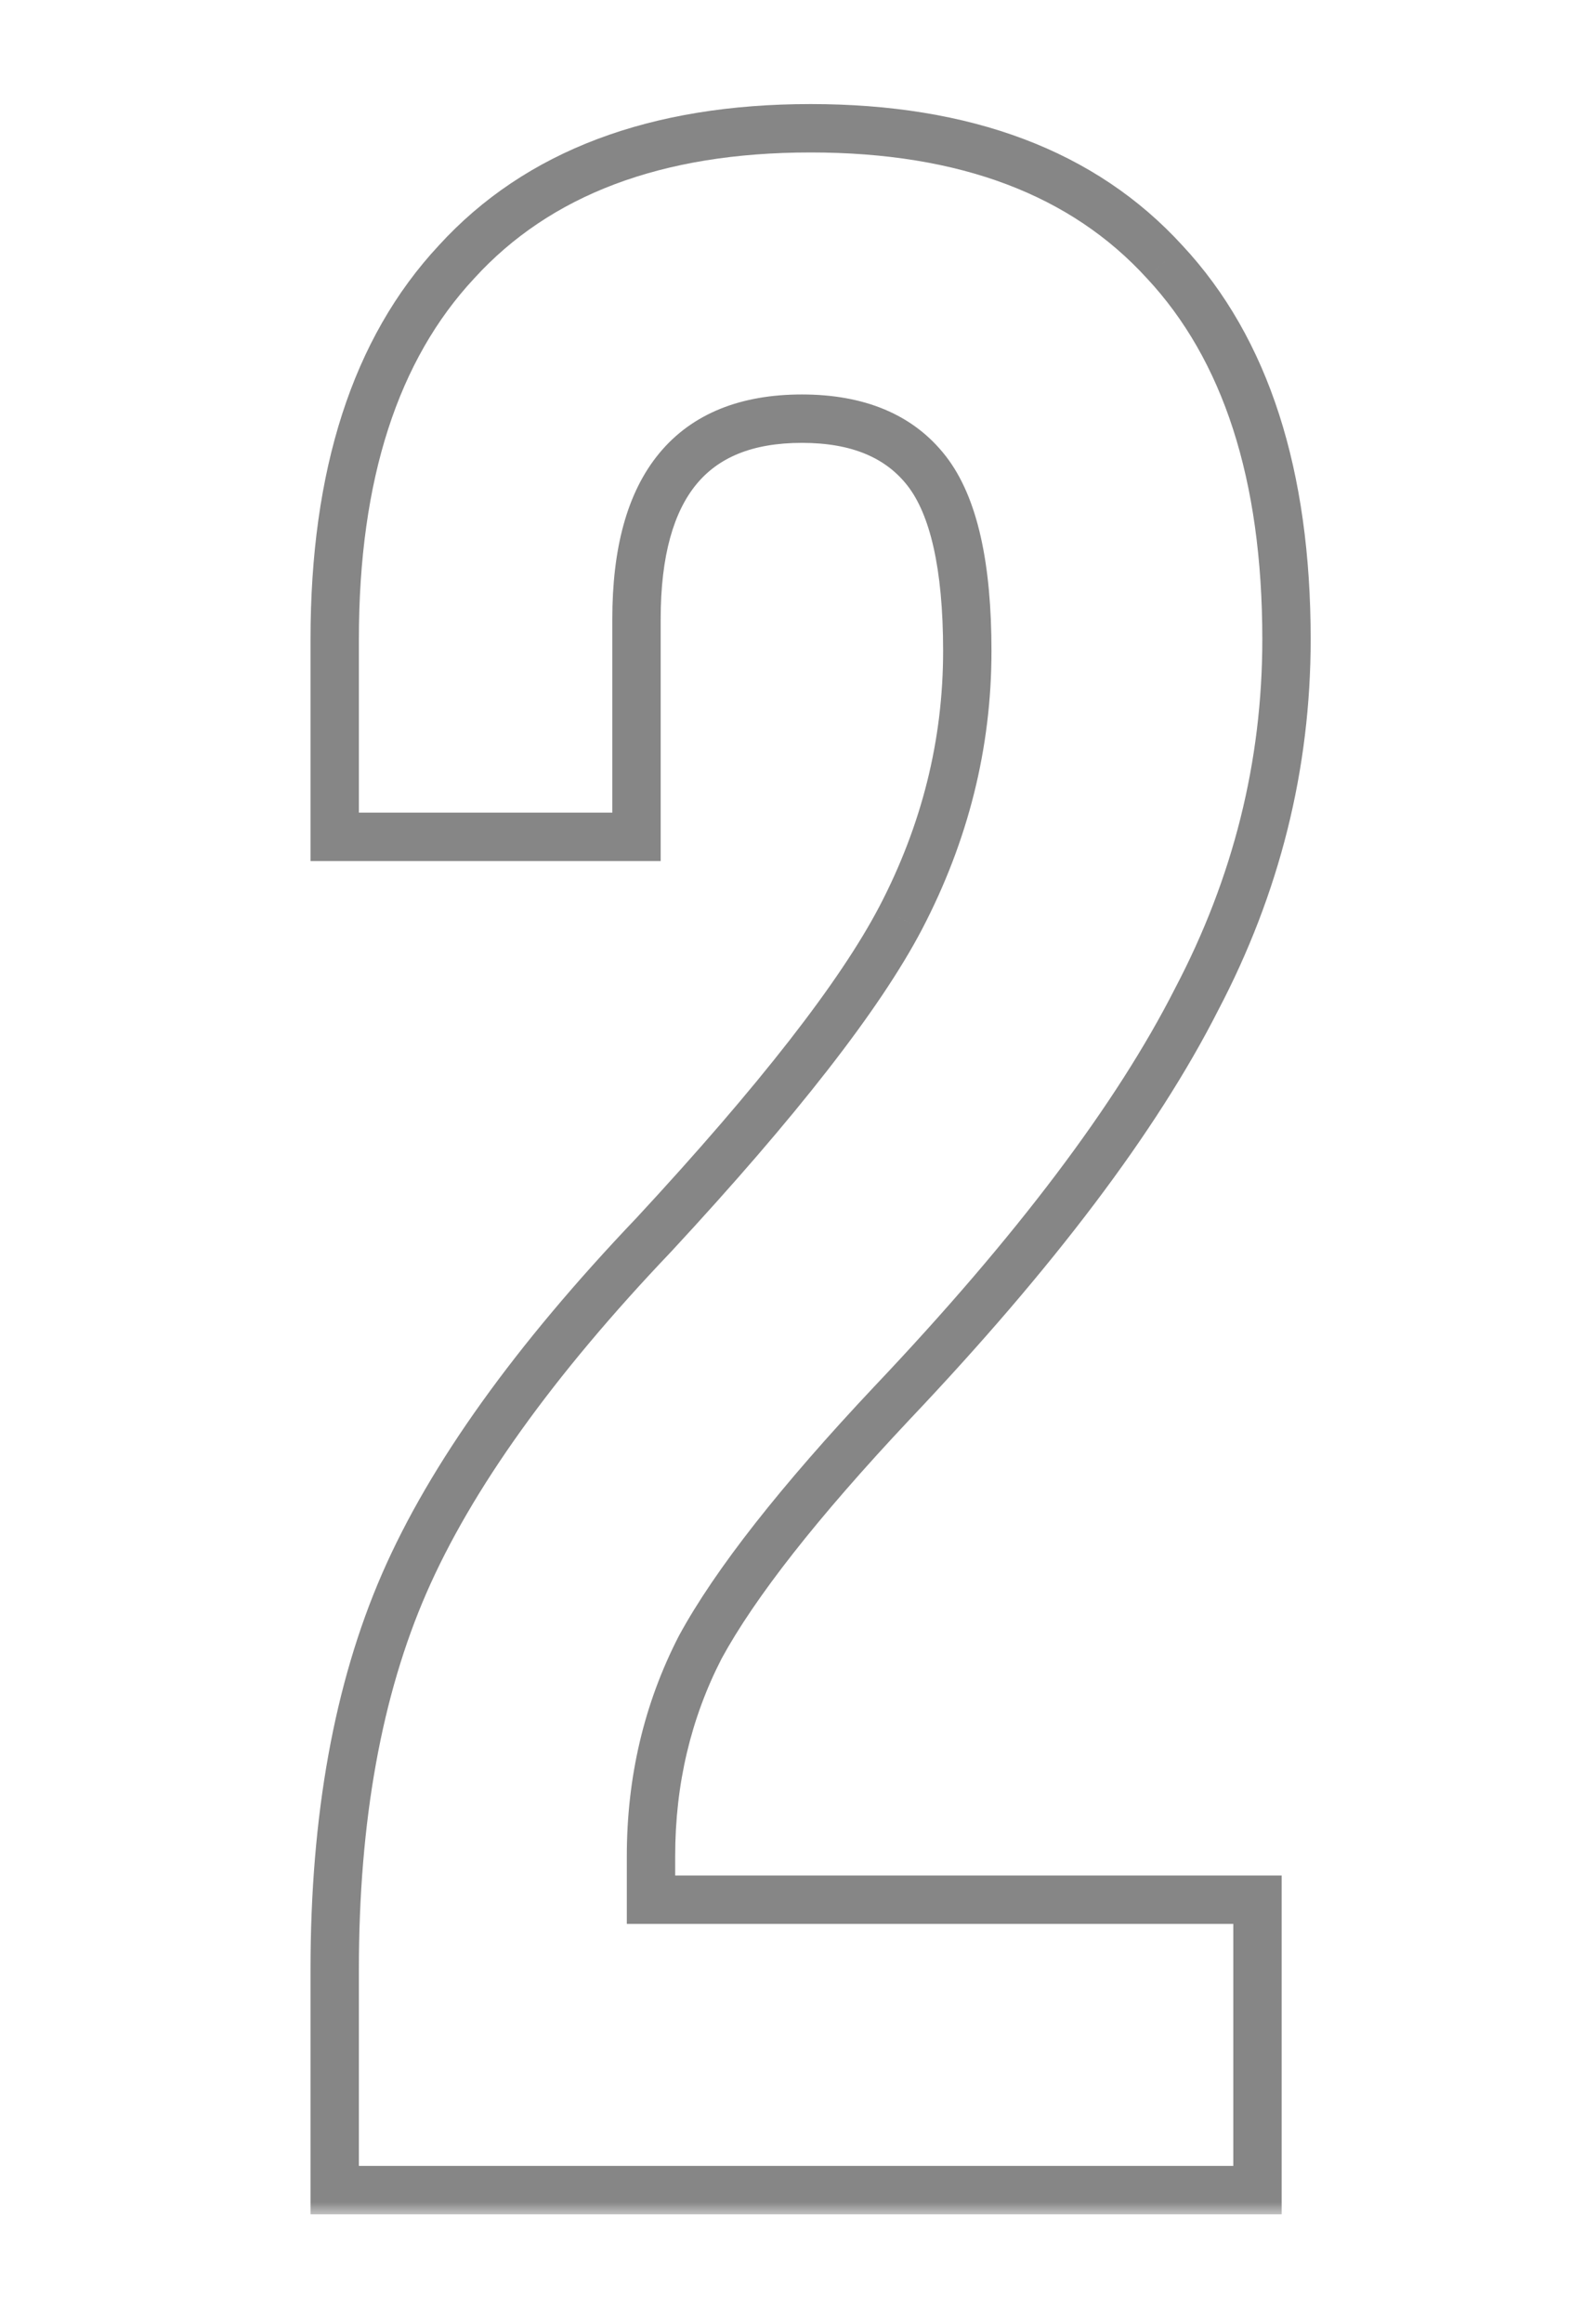<?xml version="1.0" encoding="UTF-8"?> <svg xmlns="http://www.w3.org/2000/svg" width="66" height="96" viewBox="0 0 66 96" fill="none"><mask id="path-1-outside-1_1715_82" maskUnits="userSpaceOnUse" x="11.961" y="3.5" width="43" height="88" fill="black"><rect fill="white" x="11.961" y="3.5" width="43" height="88"></rect><path d="M52.001 90.5H13.841V81.38C13.841 75.14 14.801 69.82 16.721 65.42C18.641 61.02 22.081 56.22 27.041 51.02C32.161 45.5 35.561 41.14 37.241 37.94C39.081 34.42 40.001 30.74 40.001 26.9C40.001 23.38 39.441 20.9 38.321 19.46C37.201 18.02 35.481 17.3 33.161 17.3C28.601 17.3 26.321 20.06 26.321 25.58V34.58H13.841V26.42C13.841 19.62 15.521 14.42 18.881 10.82C22.241 7.14 27.121 5.3 33.521 5.3C39.921 5.3 44.801 7.14 48.161 10.82C51.521 14.42 53.201 19.62 53.201 26.42C53.201 31.62 51.961 36.58 49.481 41.3C47.001 46.18 42.801 51.74 36.881 57.98C33.041 62.06 30.401 65.42 28.961 68.06C27.601 70.7 26.921 73.58 26.921 76.7V78.5H52.001V90.5Z"></path></mask><path d="M52.001 90.5V91.5H53.001V90.5H52.001ZM13.841 90.5H12.841V91.5H13.841V90.5ZM16.721 65.42L15.804 65.02L15.804 65.02L16.721 65.42ZM27.041 51.02L27.765 51.71L27.774 51.7L27.041 51.02ZM37.241 37.94L38.126 38.405L38.127 38.403L37.241 37.94ZM26.321 34.58V35.58H27.321V34.58H26.321ZM13.841 34.58H12.841V35.58H13.841V34.58ZM18.881 10.82L19.612 11.502L19.619 11.494L18.881 10.82ZM48.161 10.82L47.422 11.494L47.43 11.502L48.161 10.82ZM49.481 41.3L48.596 40.835L48.59 40.847L49.481 41.3ZM36.881 57.98L36.156 57.292L36.153 57.295L36.881 57.98ZM28.961 68.06L28.083 67.581L28.077 67.591L28.072 67.602L28.961 68.06ZM26.921 78.5H25.921V79.5H26.921V78.5ZM52.001 78.5H53.001V77.5H52.001V78.5ZM52.001 89.5H13.841V91.5H52.001V89.5ZM14.841 90.5V81.38H12.841V90.5H14.841ZM14.841 81.38C14.841 75.238 15.786 70.062 17.637 65.82L15.804 65.02C13.816 69.578 12.841 75.042 12.841 81.38H14.841ZM17.637 65.82C19.494 61.567 22.849 56.863 27.765 51.71L26.317 50.33C21.313 55.577 17.788 60.473 15.804 65.02L17.637 65.82ZM27.774 51.7C32.904 46.169 36.381 41.729 38.126 38.405L36.355 37.475C34.741 40.551 31.418 44.831 26.308 50.34L27.774 51.7ZM38.127 38.403C40.039 34.745 41.001 30.907 41.001 26.9H39.001C39.001 30.573 38.123 34.095 36.355 37.477L38.127 38.403ZM41.001 26.9C41.001 23.334 40.446 20.563 39.11 18.846L37.532 20.074C38.436 21.237 39.001 23.426 39.001 26.9H41.001ZM39.11 18.846C37.751 17.098 35.698 16.3 33.161 16.3V18.3C35.264 18.3 36.651 18.942 37.532 20.074L39.11 18.846ZM33.161 16.3C30.671 16.3 28.64 17.063 27.26 18.733C25.91 20.367 25.321 22.707 25.321 25.58H27.321C27.321 22.933 27.872 21.133 28.802 20.007C29.702 18.917 31.091 18.3 33.161 18.3V16.3ZM25.321 25.58V34.58H27.321V25.58H25.321ZM26.321 33.58H13.841V35.58H26.321V33.58ZM14.841 34.58V26.42H12.841V34.58H14.841ZM14.841 26.42C14.841 19.776 16.481 14.857 19.612 11.502L18.15 10.138C14.56 13.983 12.841 19.464 12.841 26.42H14.841ZM19.619 11.494C22.739 8.077 27.317 6.3 33.521 6.3V4.3C26.925 4.3 21.742 6.203 18.142 10.146L19.619 11.494ZM33.521 6.3C39.725 6.3 44.302 8.077 47.422 11.494L48.899 10.146C45.299 6.203 40.117 4.3 33.521 4.3V6.3ZM47.43 11.502C50.56 14.857 52.201 19.776 52.201 26.42H54.201C54.201 19.464 52.481 13.983 48.892 10.138L47.43 11.502ZM52.201 26.42C52.201 31.454 51.002 36.255 48.596 40.835L50.366 41.765C52.92 36.906 54.201 31.786 54.201 26.42H52.201ZM48.59 40.847C46.171 45.606 42.042 51.087 36.156 57.292L37.606 58.668C43.559 52.393 47.831 46.754 50.372 41.753L48.59 40.847ZM36.153 57.295C32.295 61.393 29.585 64.827 28.083 67.581L29.839 68.539C31.217 66.013 33.787 62.727 37.609 58.665L36.153 57.295ZM28.072 67.602C26.635 70.391 25.921 73.429 25.921 76.7H27.921C27.921 73.731 28.567 71.009 29.85 68.518L28.072 67.602ZM25.921 76.7V78.5H27.921V76.7H25.921ZM26.921 79.5H52.001V77.5H26.921V79.5ZM51.001 78.5V90.5H53.001V78.5H51.001Z" fill="#868686" mask="url(#path-1-outside-1_1715_82)"></path></svg> 
